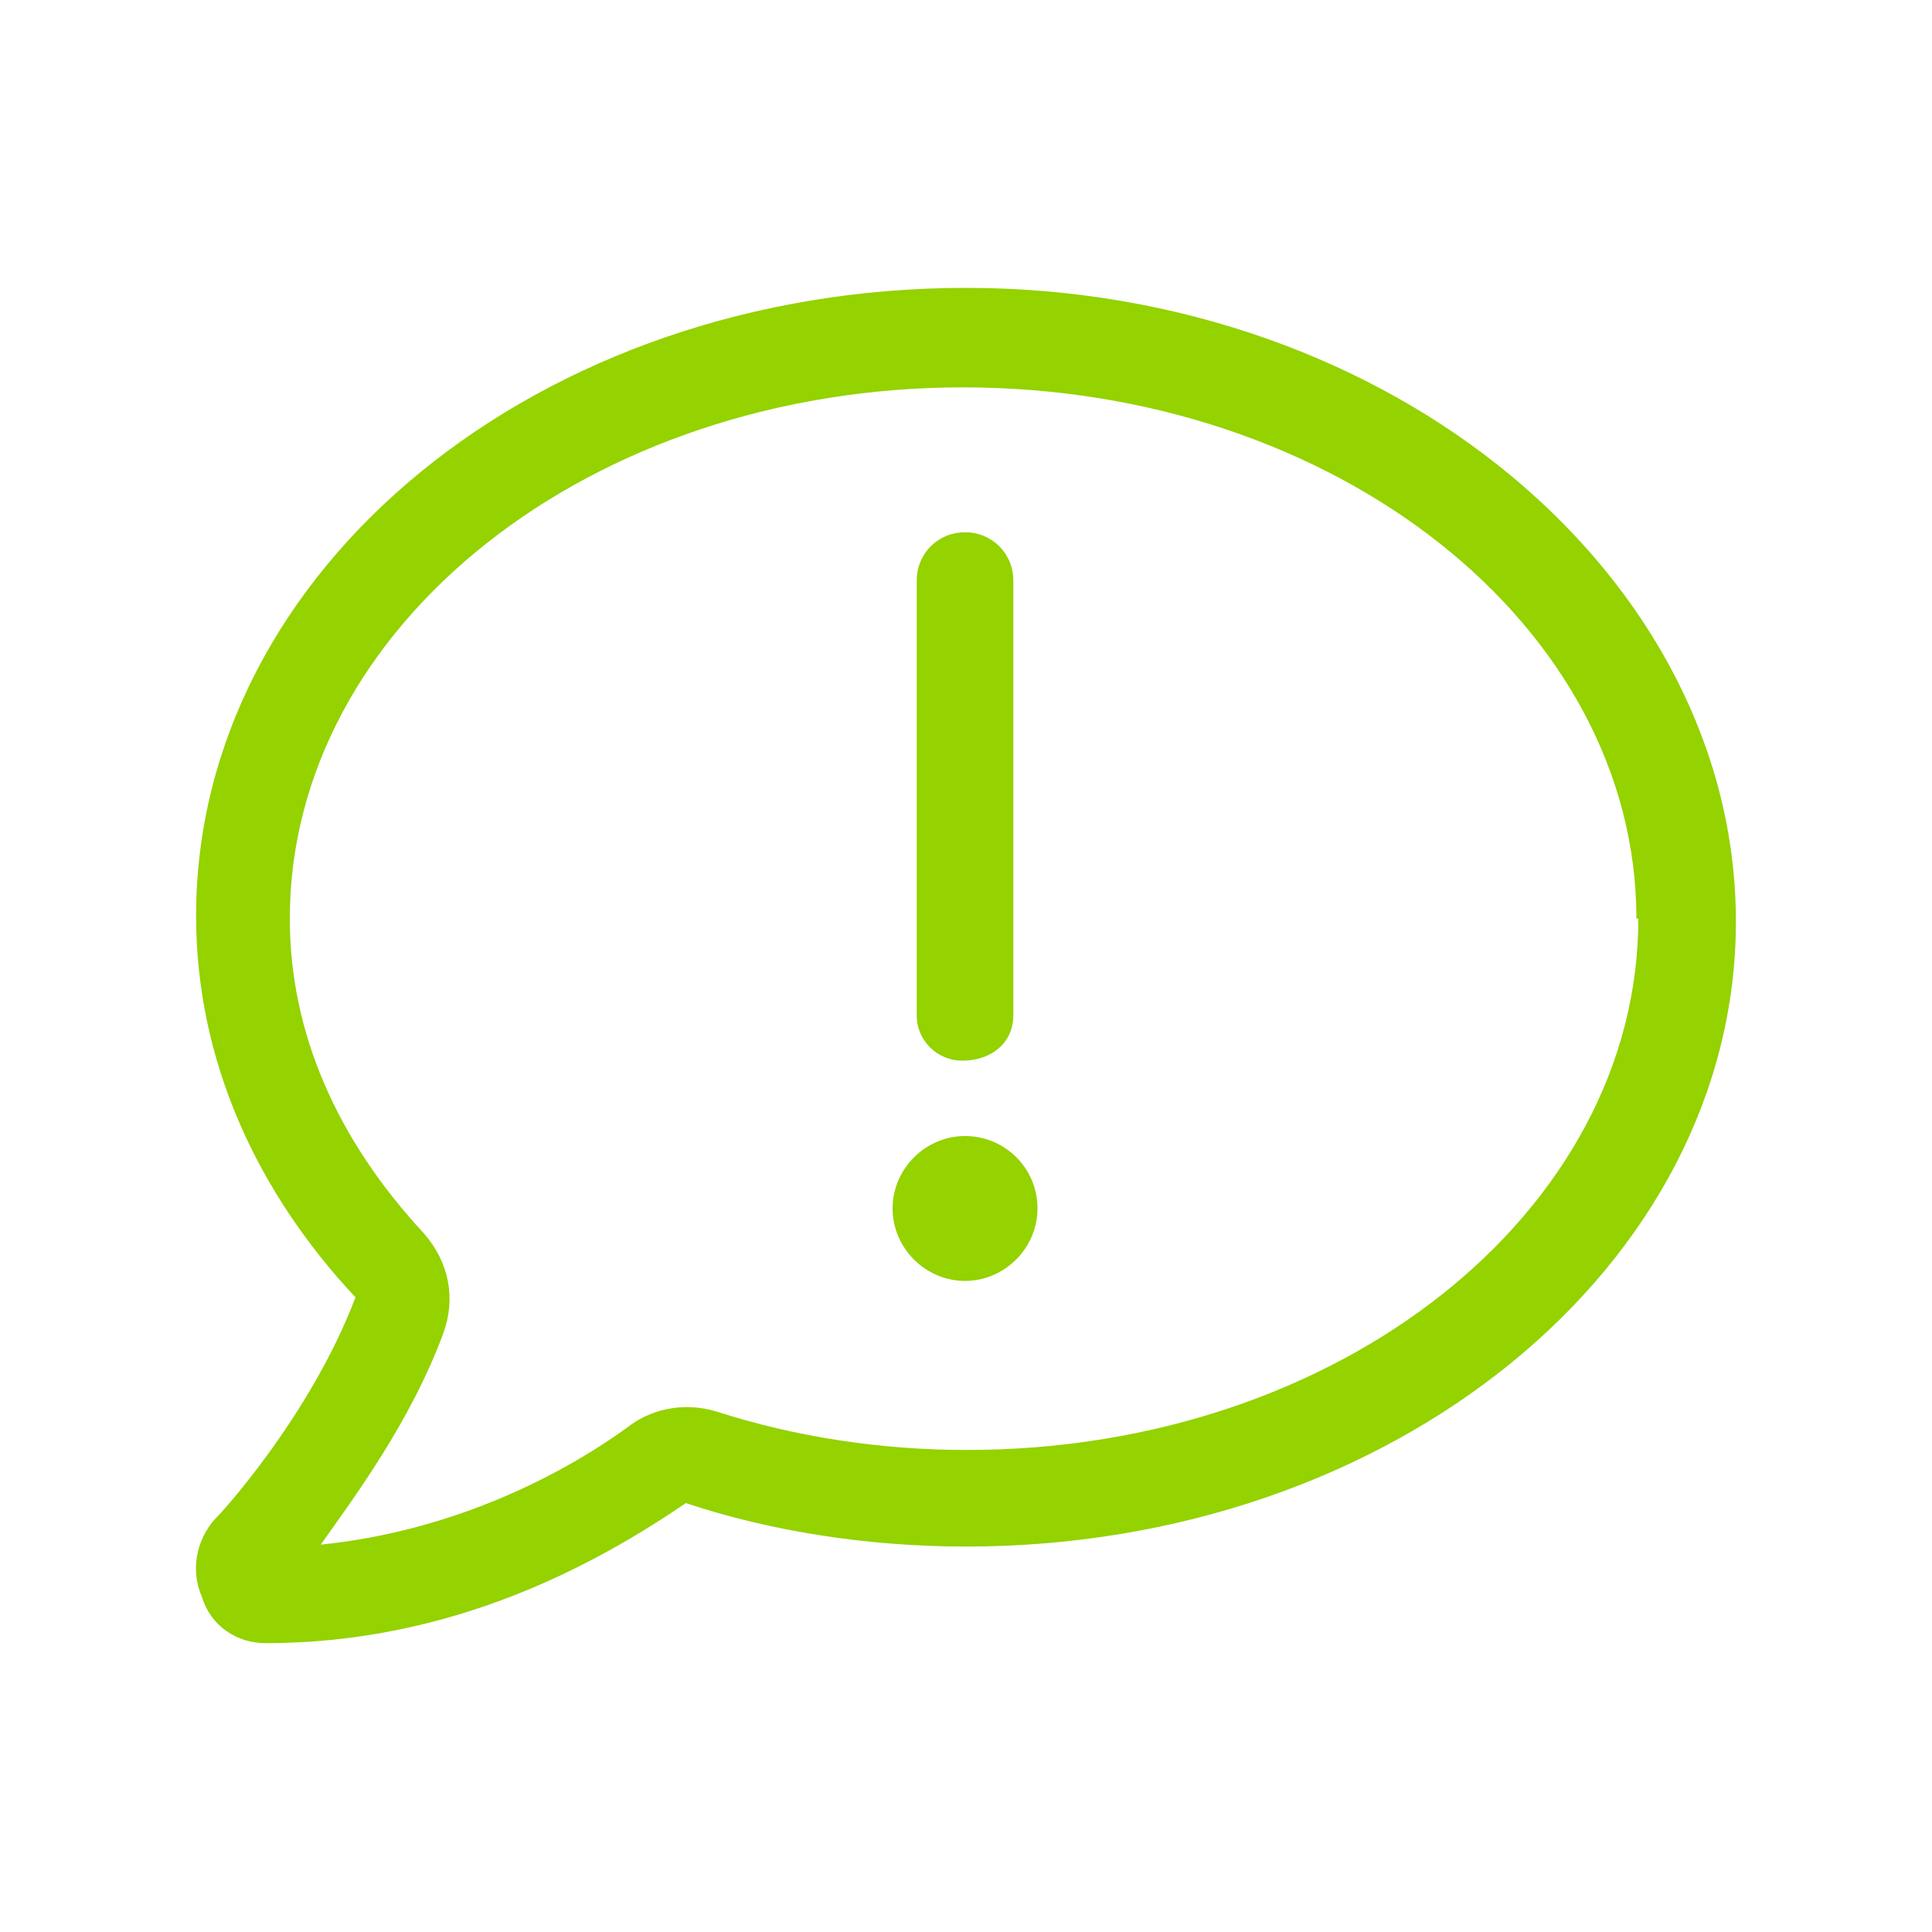<?xml version="1.0" encoding="UTF-8"?>
<svg xmlns="http://www.w3.org/2000/svg" id="b" viewBox="0 0 20 20">
  <defs>
    <style>.d{fill:#94d200;}</style>
  </defs>
  <path class="d" d="m17.97,9.54c0,3.56-3.55,6.47-7.97,6.47-1.02,0-2.03-.16-2.9-.45-.94.64-2.42,1.45-4.35,1.45-.3,0-.57-.18-.66-.48-.12-.27-.06-.59.14-.81.02-.01.98-1.05,1.45-2.29-1.03-1.1-1.65-2.46-1.65-3.95,0-3.59,3.55-6.5,7.97-6.5s7.97,3,7.97,6.56Zm-1.03-.03c0-3.03-3.11-5.5-6.97-5.5s-6.97,2.47-6.97,5.5c0,1.17.48,2.28,1.39,3.26.26.3.33.67.2,1.03h0c-.34.92-.93,1.71-1.27,2.19,1.38-.14,2.52-.73,3.21-1.24.25-.18.58-.23.88-.14.84.27,1.72.4,2.6.4,3.86,0,6.95-2.47,6.95-5.5Zm-6.2,3c0,.41-.34.75-.75.75s-.75-.34-.75-.75.34-.75.75-.75.75.33.75.75Zm-1.25-2v-4.5c0-.28.22-.5.5-.5s.5.22.5.5v4.5c0,.28-.22.47-.53.47-.25,0-.47-.2-.47-.47Z"></path>
</svg>
